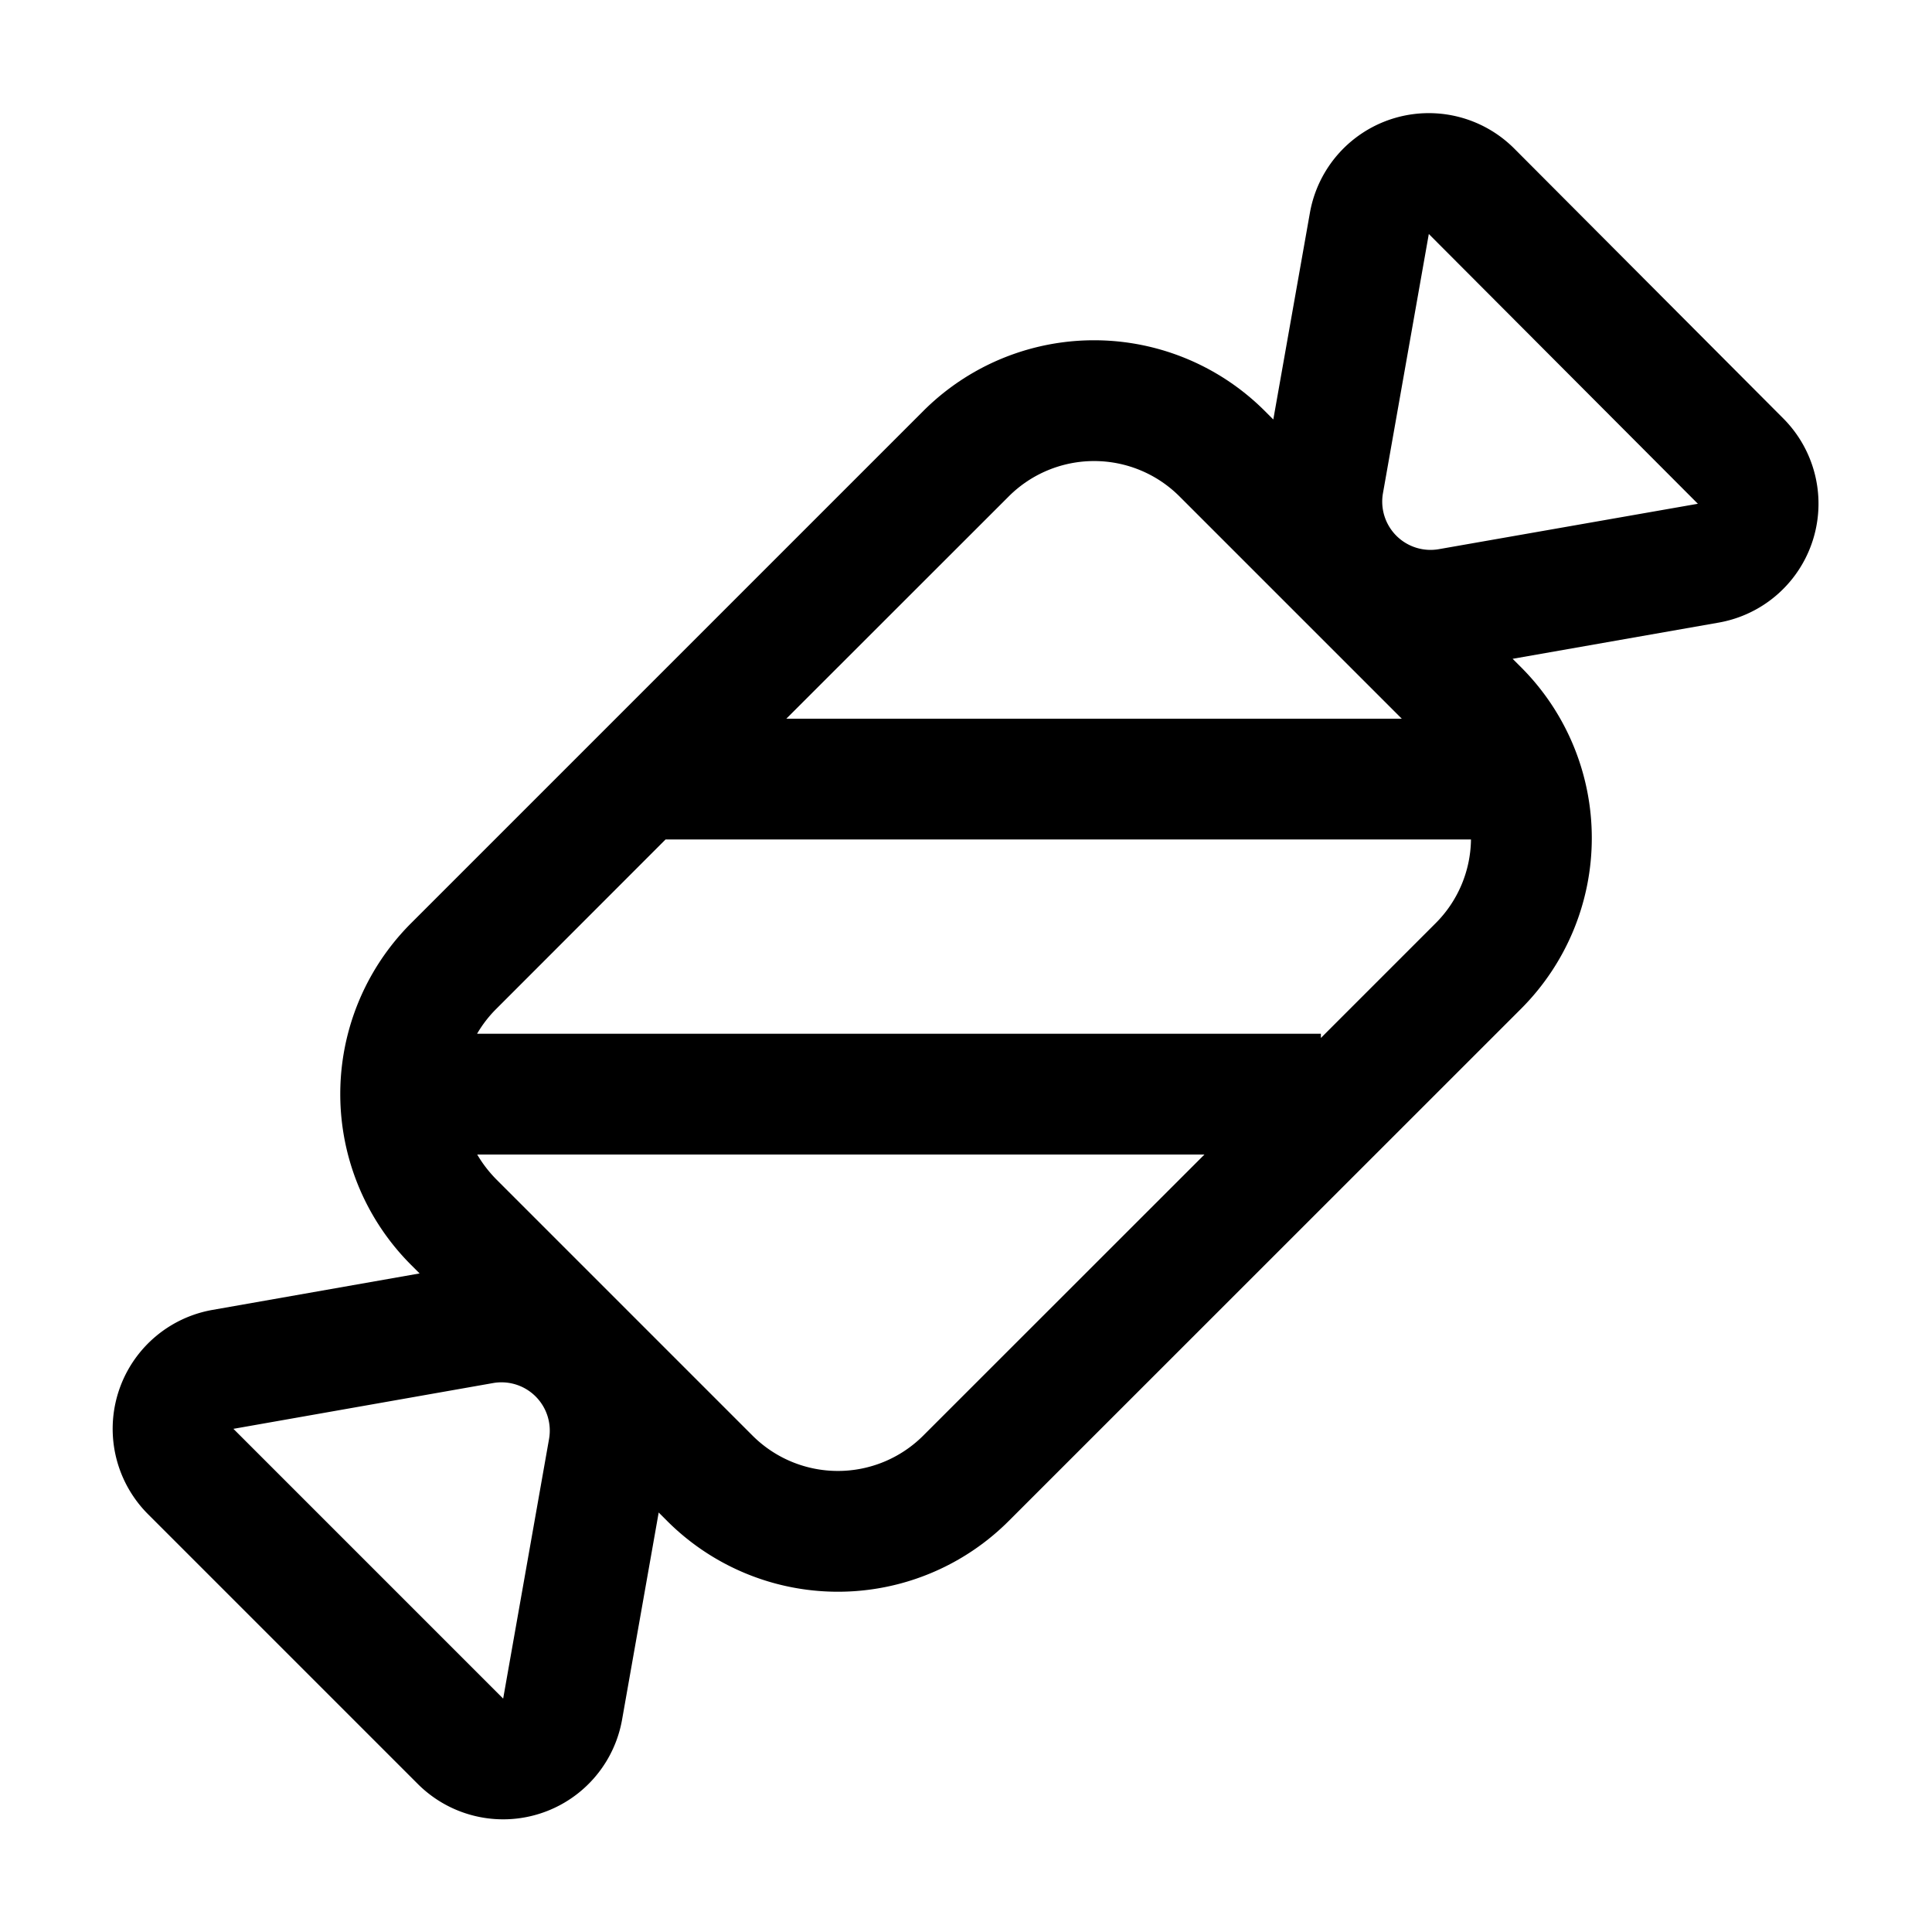 <?xml version="1.0" encoding="utf-8"?><!-- Uploaded to: SVG Repo, www.svgrepo.com, Generator: SVG Repo Mixer Tools -->
<svg width="800px" height="800px" viewBox="0 0 1024 1024" class="icon" xmlns="http://www.w3.org/2000/svg"><path fill="#000000" d="M801.728 349.184l4.48 4.48a128 128 0 010 180.992L534.656 806.144a128 128 0 01-181.056 0l-4.48-4.48-19.392 109.696a64 64 0 01-108.288 34.176L78.464 802.56a64 64 0 0134.176-108.288l109.76-19.328-4.544-4.544a128 128 0 010-181.056l271.488-271.488a128 128 0 01181.056 0l4.48 4.48 19.392-109.504a64 64 0 01108.352-34.048l142.592 143.04a64 64 0 01-34.24 108.16l-109.248 19.2zm-548.8 198.72h447.168v2.24l60.8-60.8a63.808 63.808 0 0018.752-44.416h-426.88l-89.664 89.728a64.064 64.064 0 00-10.24 13.248zm0 64c2.752 4.736 6.144 9.152 10.176 13.248l135.744 135.744a64 64 0 0090.496 0L638.4 611.904H252.928zm490.048-230.976L625.152 263.104a64 64 0 00-90.496 0L416.768 380.928h326.208zM123.712 757.312l142.976 142.976 24.32-137.6a25.6 25.6 0 00-29.696-29.632l-137.6 24.256zm633.6-633.344l-24.32 137.472a25.6 25.6 0 0029.632 29.632l137.28-24.064-142.656-143.04z"/></svg>